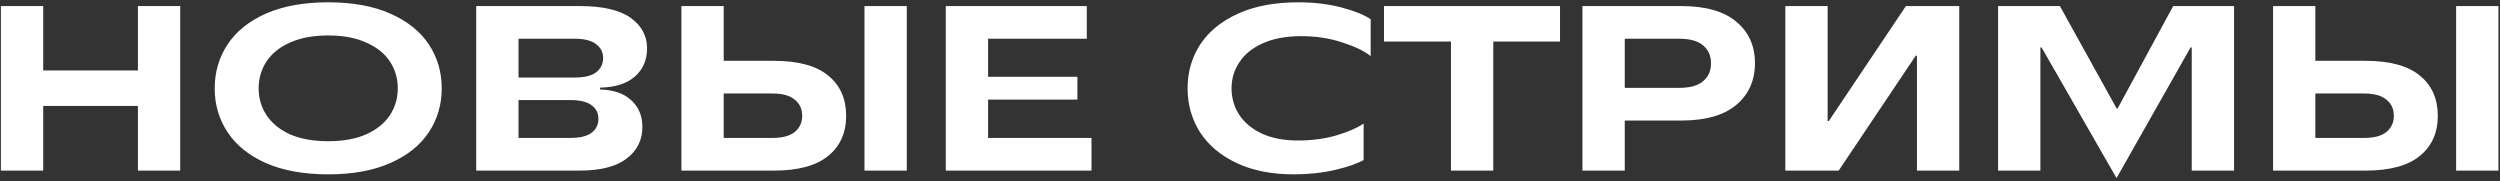 <?xml version="1.0" encoding="UTF-8"?> <svg xmlns="http://www.w3.org/2000/svg" width="690" height="50" viewBox="0 0 690 50" fill="none"><rect x="0" y="0" width="690" height="50" fill="#333333" stroke="none"/><path d="M38.065 19.449V1.676H49.74V47.081H38.065V29.243H11.924V47.081H0.249V1.676H11.924V19.449H38.065ZM90.587 48.119C83.841 48.119 78.111 47.081 73.397 45.005C68.727 42.93 65.203 40.097 62.825 36.508C60.446 32.919 59.257 28.876 59.257 24.378C59.257 19.881 60.446 15.838 62.825 12.249C65.203 8.659 68.727 5.827 73.397 3.751C78.111 1.676 83.841 0.638 90.587 0.638C97.333 0.638 103.041 1.676 107.711 3.751C112.424 5.827 115.97 8.659 118.349 12.249C120.727 15.838 121.916 19.881 121.916 24.378C121.916 28.876 120.727 32.919 118.349 36.508C115.97 40.097 112.424 42.93 107.711 45.005C103.041 47.081 97.333 48.119 90.587 48.119ZM90.587 38.973C94.695 38.973 98.176 38.346 101.03 37.092C103.927 35.795 106.111 34.043 107.581 31.838C109.052 29.632 109.787 27.146 109.787 24.378C109.787 21.611 109.052 19.124 107.581 16.919C106.111 14.713 103.927 12.984 101.03 11.73C98.176 10.432 94.695 9.784 90.587 9.784C86.478 9.784 82.976 10.432 80.079 11.73C77.225 12.984 75.062 14.713 73.592 16.919C72.122 19.124 71.387 21.611 71.387 24.378C71.387 27.146 72.122 29.632 73.592 31.838C75.062 34.043 77.225 35.795 80.079 37.092C82.976 38.346 86.478 38.973 90.587 38.973ZM165.619 24.703C169.338 24.789 172.214 25.784 174.246 27.686C176.279 29.546 177.295 31.989 177.295 35.016C177.295 38.649 175.846 41.568 172.949 43.773C170.095 45.978 165.749 47.081 159.911 47.081H131.435V1.676H160.041C166.354 1.676 171.024 2.757 174.051 4.919C177.079 7.081 178.592 9.892 178.592 13.351C178.592 16.551 177.468 19.146 175.219 21.135C173.014 23.081 169.814 24.097 165.619 24.184V24.703ZM143.111 10.692V21.395H158.614C161.295 21.395 163.262 20.919 164.516 19.968C165.814 18.973 166.462 17.654 166.462 16.011C166.462 14.411 165.814 13.135 164.516 12.184C163.262 11.189 161.295 10.692 158.614 10.692H143.111ZM157.446 38.065C160.084 38.065 162.03 37.589 163.284 36.638C164.538 35.687 165.165 34.411 165.165 32.811C165.165 31.211 164.538 29.957 163.284 29.049C162.03 28.097 160.106 27.622 157.511 27.622H143.111V38.065H157.446ZM188.065 47.081V1.676H199.741V16.789H213.622C220.325 16.789 225.319 18.151 228.606 20.876C231.892 23.557 233.536 27.254 233.536 31.968C233.536 36.681 231.871 40.378 228.541 43.059C225.255 45.74 220.282 47.081 213.622 47.081H188.065ZM250.271 47.081H238.595V1.676H250.271V47.081ZM213.233 38.065C215.957 38.065 217.99 37.524 219.33 36.443C220.714 35.319 221.406 33.827 221.406 31.968C221.406 30.065 220.714 28.573 219.33 27.492C217.99 26.367 215.957 25.805 213.233 25.805H199.741V38.065H213.233ZM272.714 27.492V38.065H301.254V47.081H261.038V1.676H299.957V10.692H272.714V21.2H297.363V27.492H272.714ZM357.029 48.119C350.975 48.119 345.742 47.081 341.331 45.005C336.921 42.93 333.548 40.097 331.212 36.508C328.921 32.876 327.775 28.832 327.775 24.378C327.775 19.881 328.942 15.838 331.277 12.249C333.656 8.659 337.137 5.827 341.721 3.751C346.304 1.676 351.84 0.638 358.326 0.638C362.694 0.638 366.672 1.113 370.261 2.065C373.85 3.016 376.531 4.097 378.304 5.308V15.492C376.618 14.108 374.023 12.854 370.521 11.73C367.061 10.562 363.256 9.978 359.104 9.978C354.996 9.978 351.494 10.627 348.596 11.924C345.742 13.178 343.58 14.908 342.11 17.113C340.64 19.276 339.904 21.697 339.904 24.378C339.904 27.059 340.618 29.503 342.045 31.708C343.472 33.87 345.569 35.6 348.337 36.897C351.104 38.151 354.391 38.778 358.196 38.778C362.088 38.778 365.656 38.303 368.899 37.351C372.185 36.357 374.672 35.276 376.358 34.108V44.162C374.629 45.157 372.012 46.065 368.51 46.886C365.007 47.708 361.18 48.119 357.029 48.119ZM381.982 1.676H430.566V11.47H412.144V47.081H400.468V11.47H381.982V1.676ZM464.064 1.676C470.724 1.676 475.762 3.103 479.178 5.957C482.637 8.811 484.367 12.638 484.367 17.438C484.367 22.238 482.637 26.087 479.178 28.984C475.762 31.838 470.724 33.265 464.064 33.265H448.432V47.081H436.756V1.676H464.064ZM463.481 24.249C466.421 24.249 468.605 23.643 470.032 22.432C471.502 21.222 472.237 19.557 472.237 17.438C472.237 15.362 471.502 13.719 470.032 12.508C468.605 11.297 466.421 10.692 463.481 10.692H448.432V24.249H463.481ZM507.477 47.081H492.753V1.676H504.429V33.395H504.753L526.029 1.676H540.753V47.081H529.077V15.362H528.753L507.477 47.081ZM604.598 13.092L584.165 49.157L563.473 13.092H563.149V47.081H551.473V1.676H568.533L584.165 29.892H584.49L599.798 1.676H616.598V47.081H604.922V13.092H604.598ZM627.36 47.081V1.676H639.036V16.789H652.917C659.62 16.789 664.614 18.151 667.901 20.876C671.187 23.557 672.83 27.254 672.83 31.968C672.83 36.681 671.165 40.378 667.836 43.059C664.549 45.74 659.576 47.081 652.917 47.081H627.36ZM689.565 47.081H677.89V1.676H689.565V47.081ZM652.528 38.065C655.252 38.065 657.284 37.524 658.625 36.443C660.009 35.319 660.701 33.827 660.701 31.968C660.701 30.065 660.009 28.573 658.625 27.492C657.284 26.367 655.252 25.805 652.528 25.805H639.036V38.065H652.528Z" fill="white"></path></svg> 